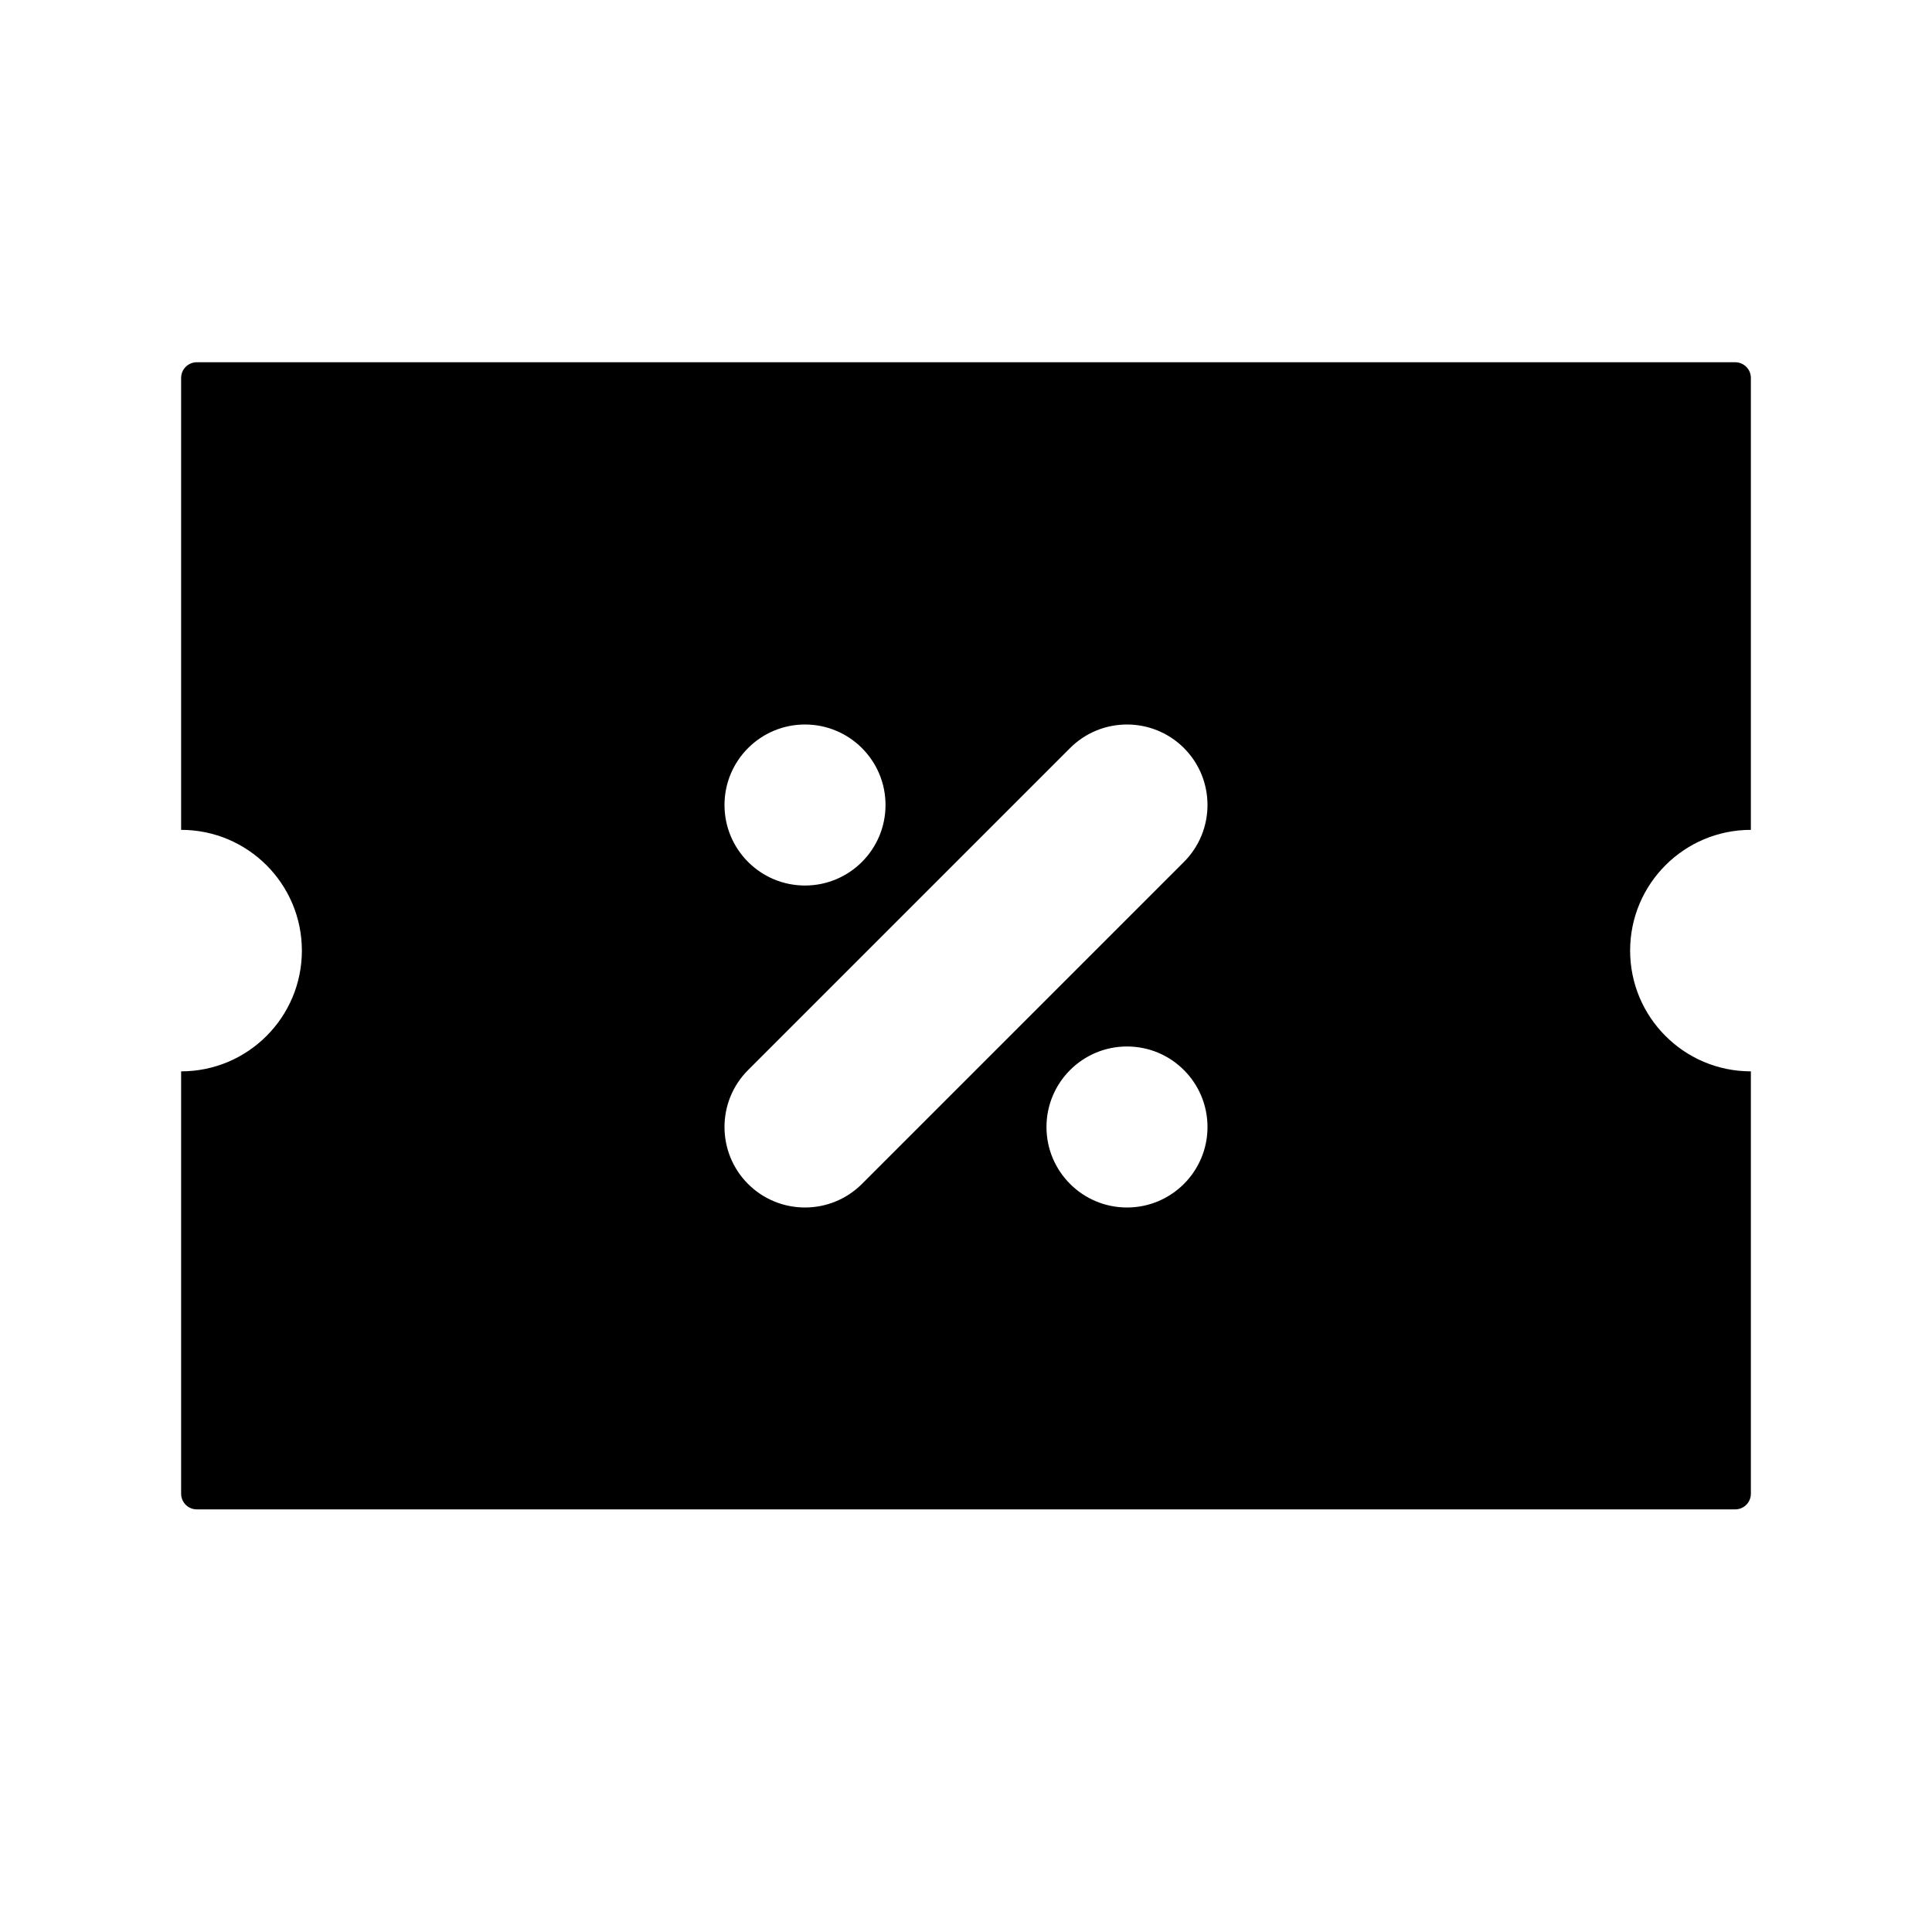 <svg width="32" height="32" viewBox="0 0 32 32" fill="none" xmlns="http://www.w3.org/2000/svg">
<path fill-rule="evenodd" clip-rule="evenodd" d="M3 6.26C3 6.116 3.116 6 3.26 6H28.74C28.884 6 29 6.116 29 6.26V13.745C27.895 13.745 27 14.641 27 15.745C27 16.849 27.895 17.745 29 17.745V24.74C29 24.884 28.884 25 28.74 25H3.26C3.116 25 3 24.884 3 24.74V17.745C4.105 17.745 5 16.849 5 15.745C5 14.641 4.105 13.745 3 13.745V6.26ZM17.724 12.39C18.244 11.87 19.089 11.87 19.61 12.39C20.13 12.911 20.13 13.755 19.61 14.276L14.276 19.61C13.755 20.13 12.911 20.13 12.39 19.61C11.87 19.089 11.87 18.244 12.39 17.724L17.724 12.39ZM13.333 14.667C14.07 14.667 14.667 14.07 14.667 13.333C14.667 12.597 14.07 12 13.333 12C12.597 12 12 12.597 12 13.333C12 14.07 12.597 14.667 13.333 14.667ZM17.333 18.667C17.333 19.403 17.93 20 18.667 20C19.403 20 20 19.403 20 18.667C20 17.93 19.403 17.333 18.667 17.333C17.93 17.333 17.333 17.93 17.333 18.667Z" fill="black"/>
</svg>
